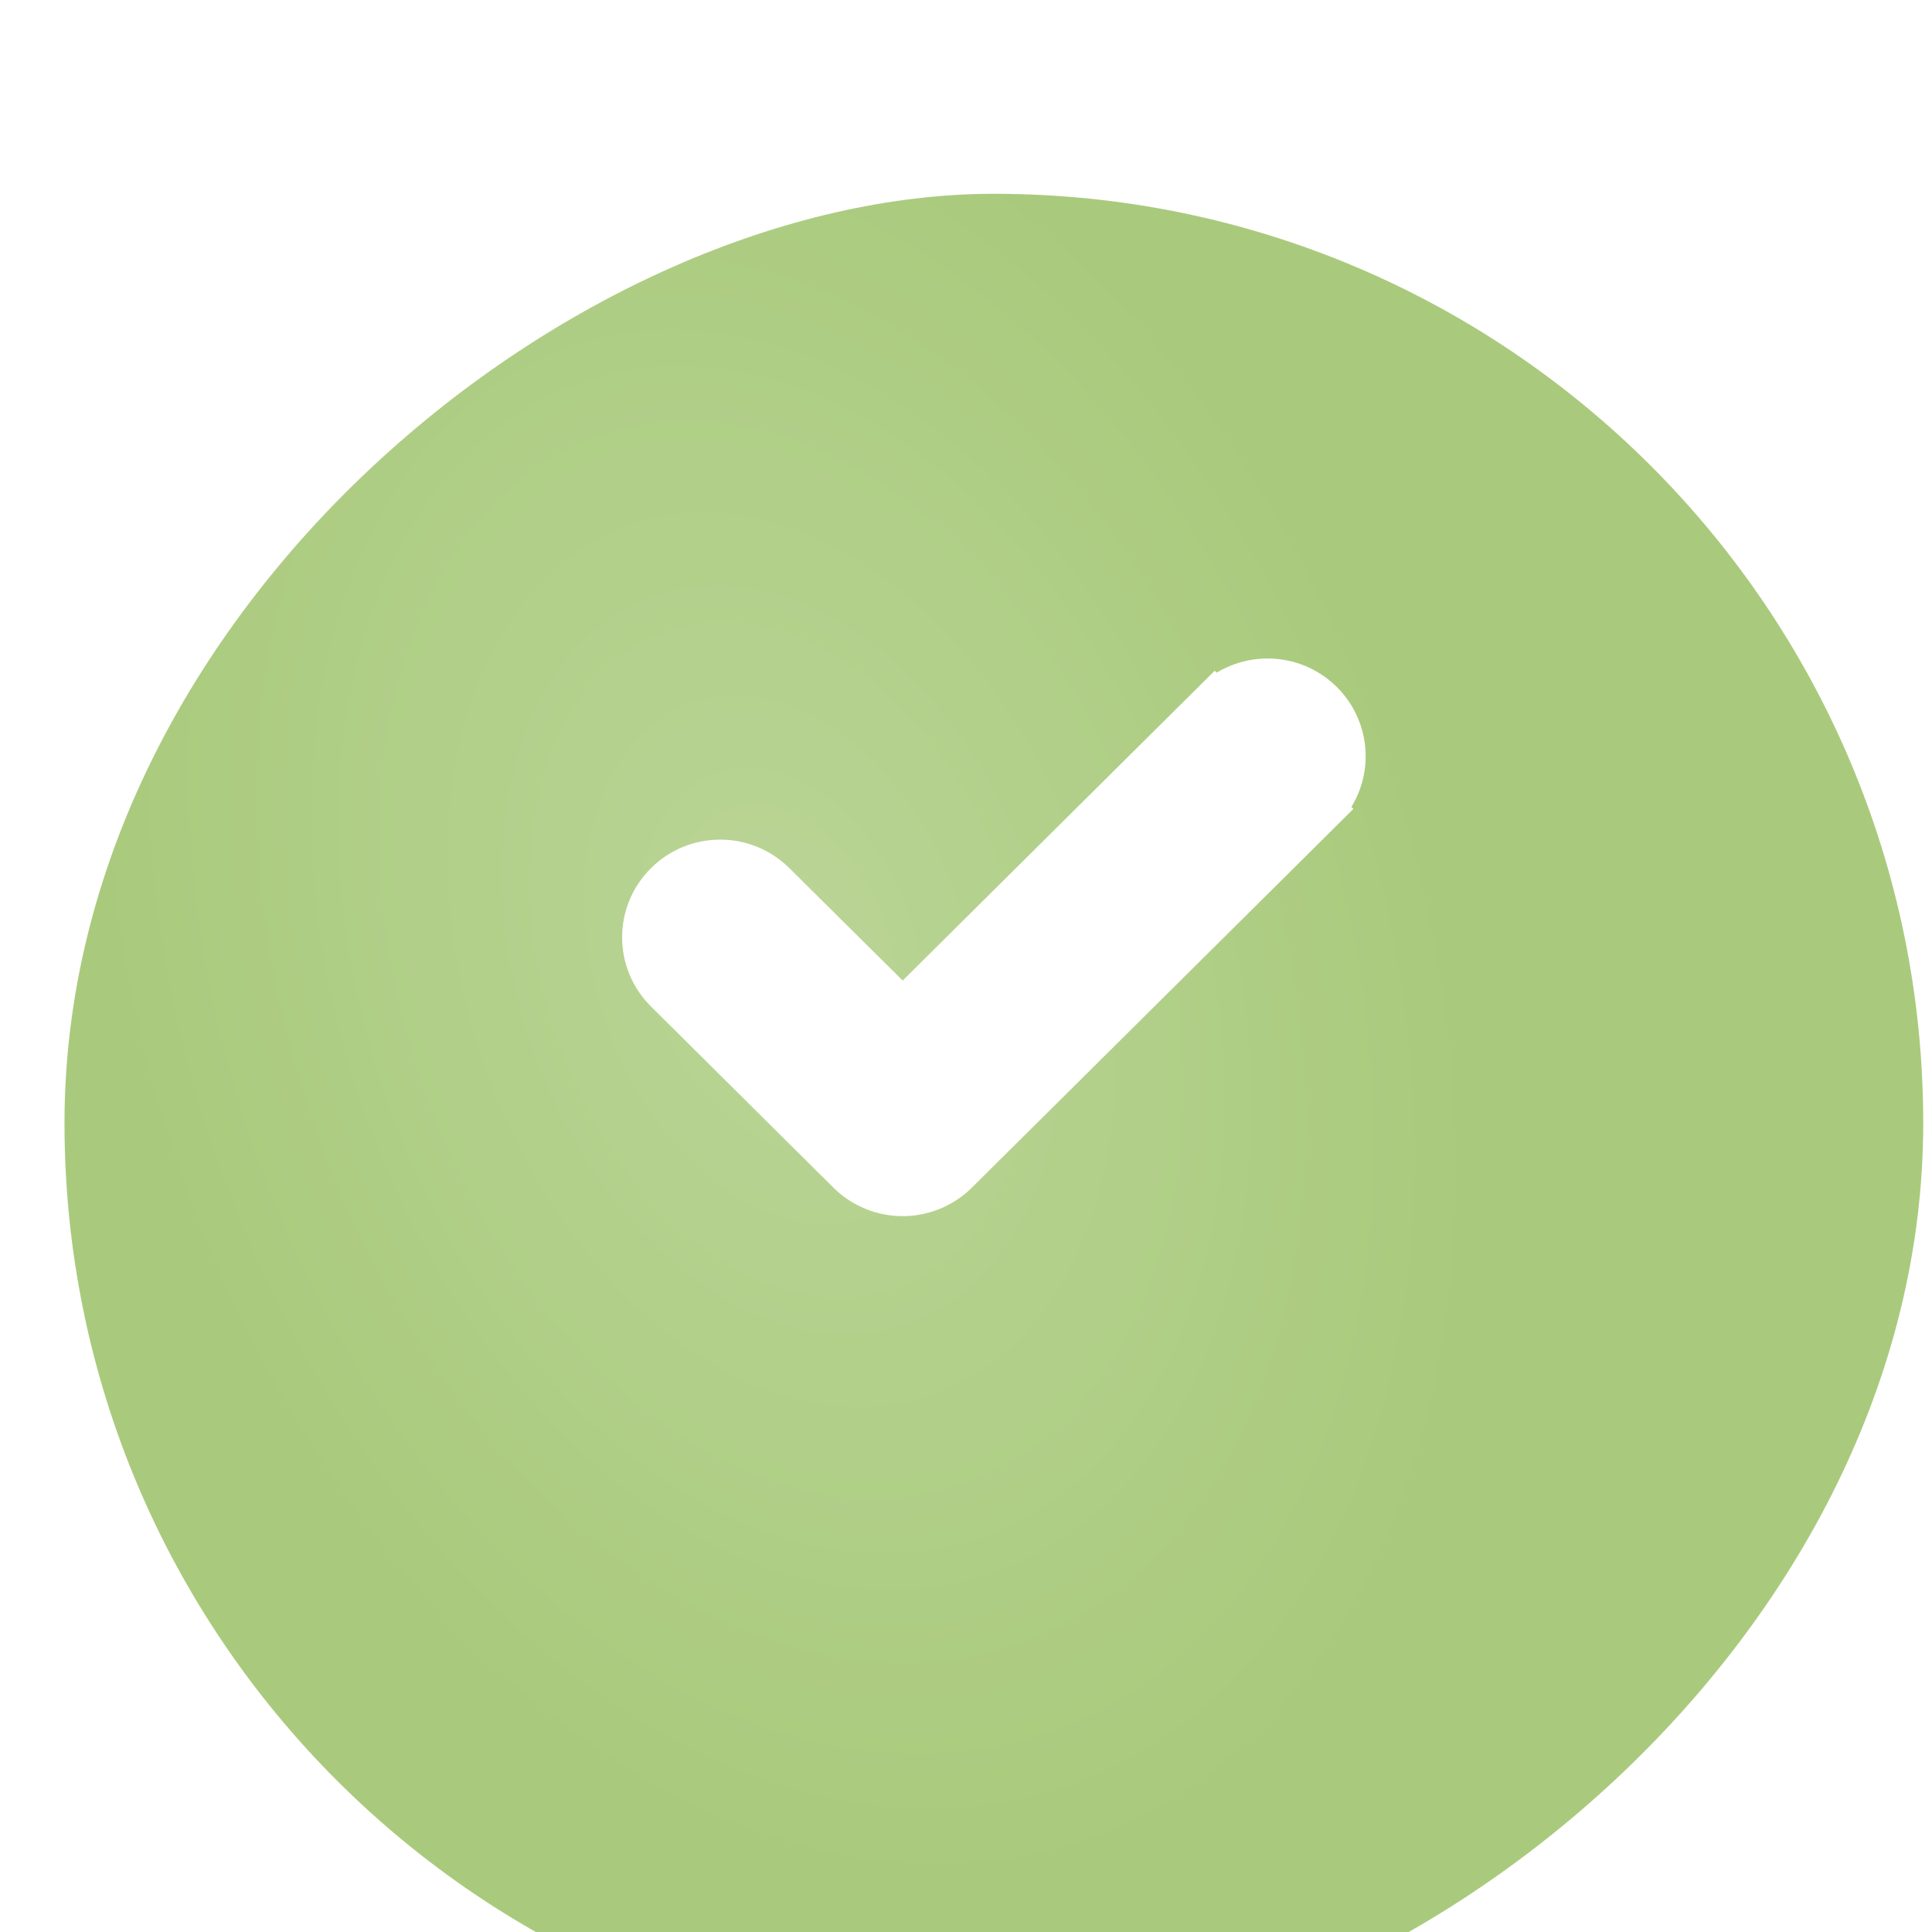 <?xml version="1.0" encoding="UTF-8"?> <svg xmlns="http://www.w3.org/2000/svg" width="26" height="26" viewBox="0 0 26 26" fill="none"><g filter="url(#filter0_i_256_2091)"><rect x="25.882" y="0.107" width="25.014" height="25.014" rx="12.507" transform="rotate(90 25.882 0.107)" fill="#A9CA7C"></rect><rect x="25.882" y="0.107" width="25.014" height="25.014" rx="12.507" transform="rotate(90 25.882 0.107)" fill="url(#paint0_radial_256_2091)" fill-opacity="0.2"></rect></g><path d="M16.347 9.467L16.347 9.467C16.74 9.077 17.377 9.076 17.77 9.467C18.164 9.858 18.165 10.494 17.77 10.886L16.347 9.467ZM16.347 9.467L12.148 13.636L10.403 11.905C10.01 11.514 9.374 11.514 8.981 11.905C8.586 12.296 8.586 12.932 8.981 13.323L11.436 15.761C11.633 15.956 11.891 16.054 12.147 16.054C12.404 16.054 12.662 15.956 12.859 15.761C12.859 15.761 12.859 15.761 12.859 15.761C12.859 15.761 12.859 15.761 12.859 15.761L17.77 10.886L16.347 9.467Z" fill="white" stroke="white" stroke-width="0.625"></path><defs><filter id="filter0_i_256_2091" x="0.868" y="0.107" width="25.014" height="27.515" filterUnits="userSpaceOnUse" color-interpolation-filters="sRGB"><feFlood flood-opacity="0" result="BackgroundImageFix"></feFlood><feBlend mode="normal" in="SourceGraphic" in2="BackgroundImageFix" result="shape"></feBlend><feColorMatrix in="SourceAlpha" type="matrix" values="0 0 0 0 0 0 0 0 0 0 0 0 0 0 0 0 0 0 127 0" result="hardAlpha"></feColorMatrix><feOffset dy="2.501"></feOffset><feGaussianBlur stdDeviation="15.634"></feGaussianBlur><feComposite in2="hardAlpha" operator="arithmetic" k2="-1" k3="1"></feComposite><feColorMatrix type="matrix" values="0 0 0 0 1 0 0 0 0 1 0 0 0 0 1 0 0 0 0.3 0"></feColorMatrix><feBlend mode="normal" in2="shape" result="effect1_innerShadow_256_2091"></feBlend></filter><radialGradient id="paint0_radial_256_2091" cx="0" cy="0" r="1" gradientUnits="userSpaceOnUse" gradientTransform="translate(36.167 15.463) rotate(71.219) scale(8.781 13.004)"><stop stop-color="white"></stop><stop offset="1" stop-color="white" stop-opacity="0"></stop></radialGradient></defs></svg> 
